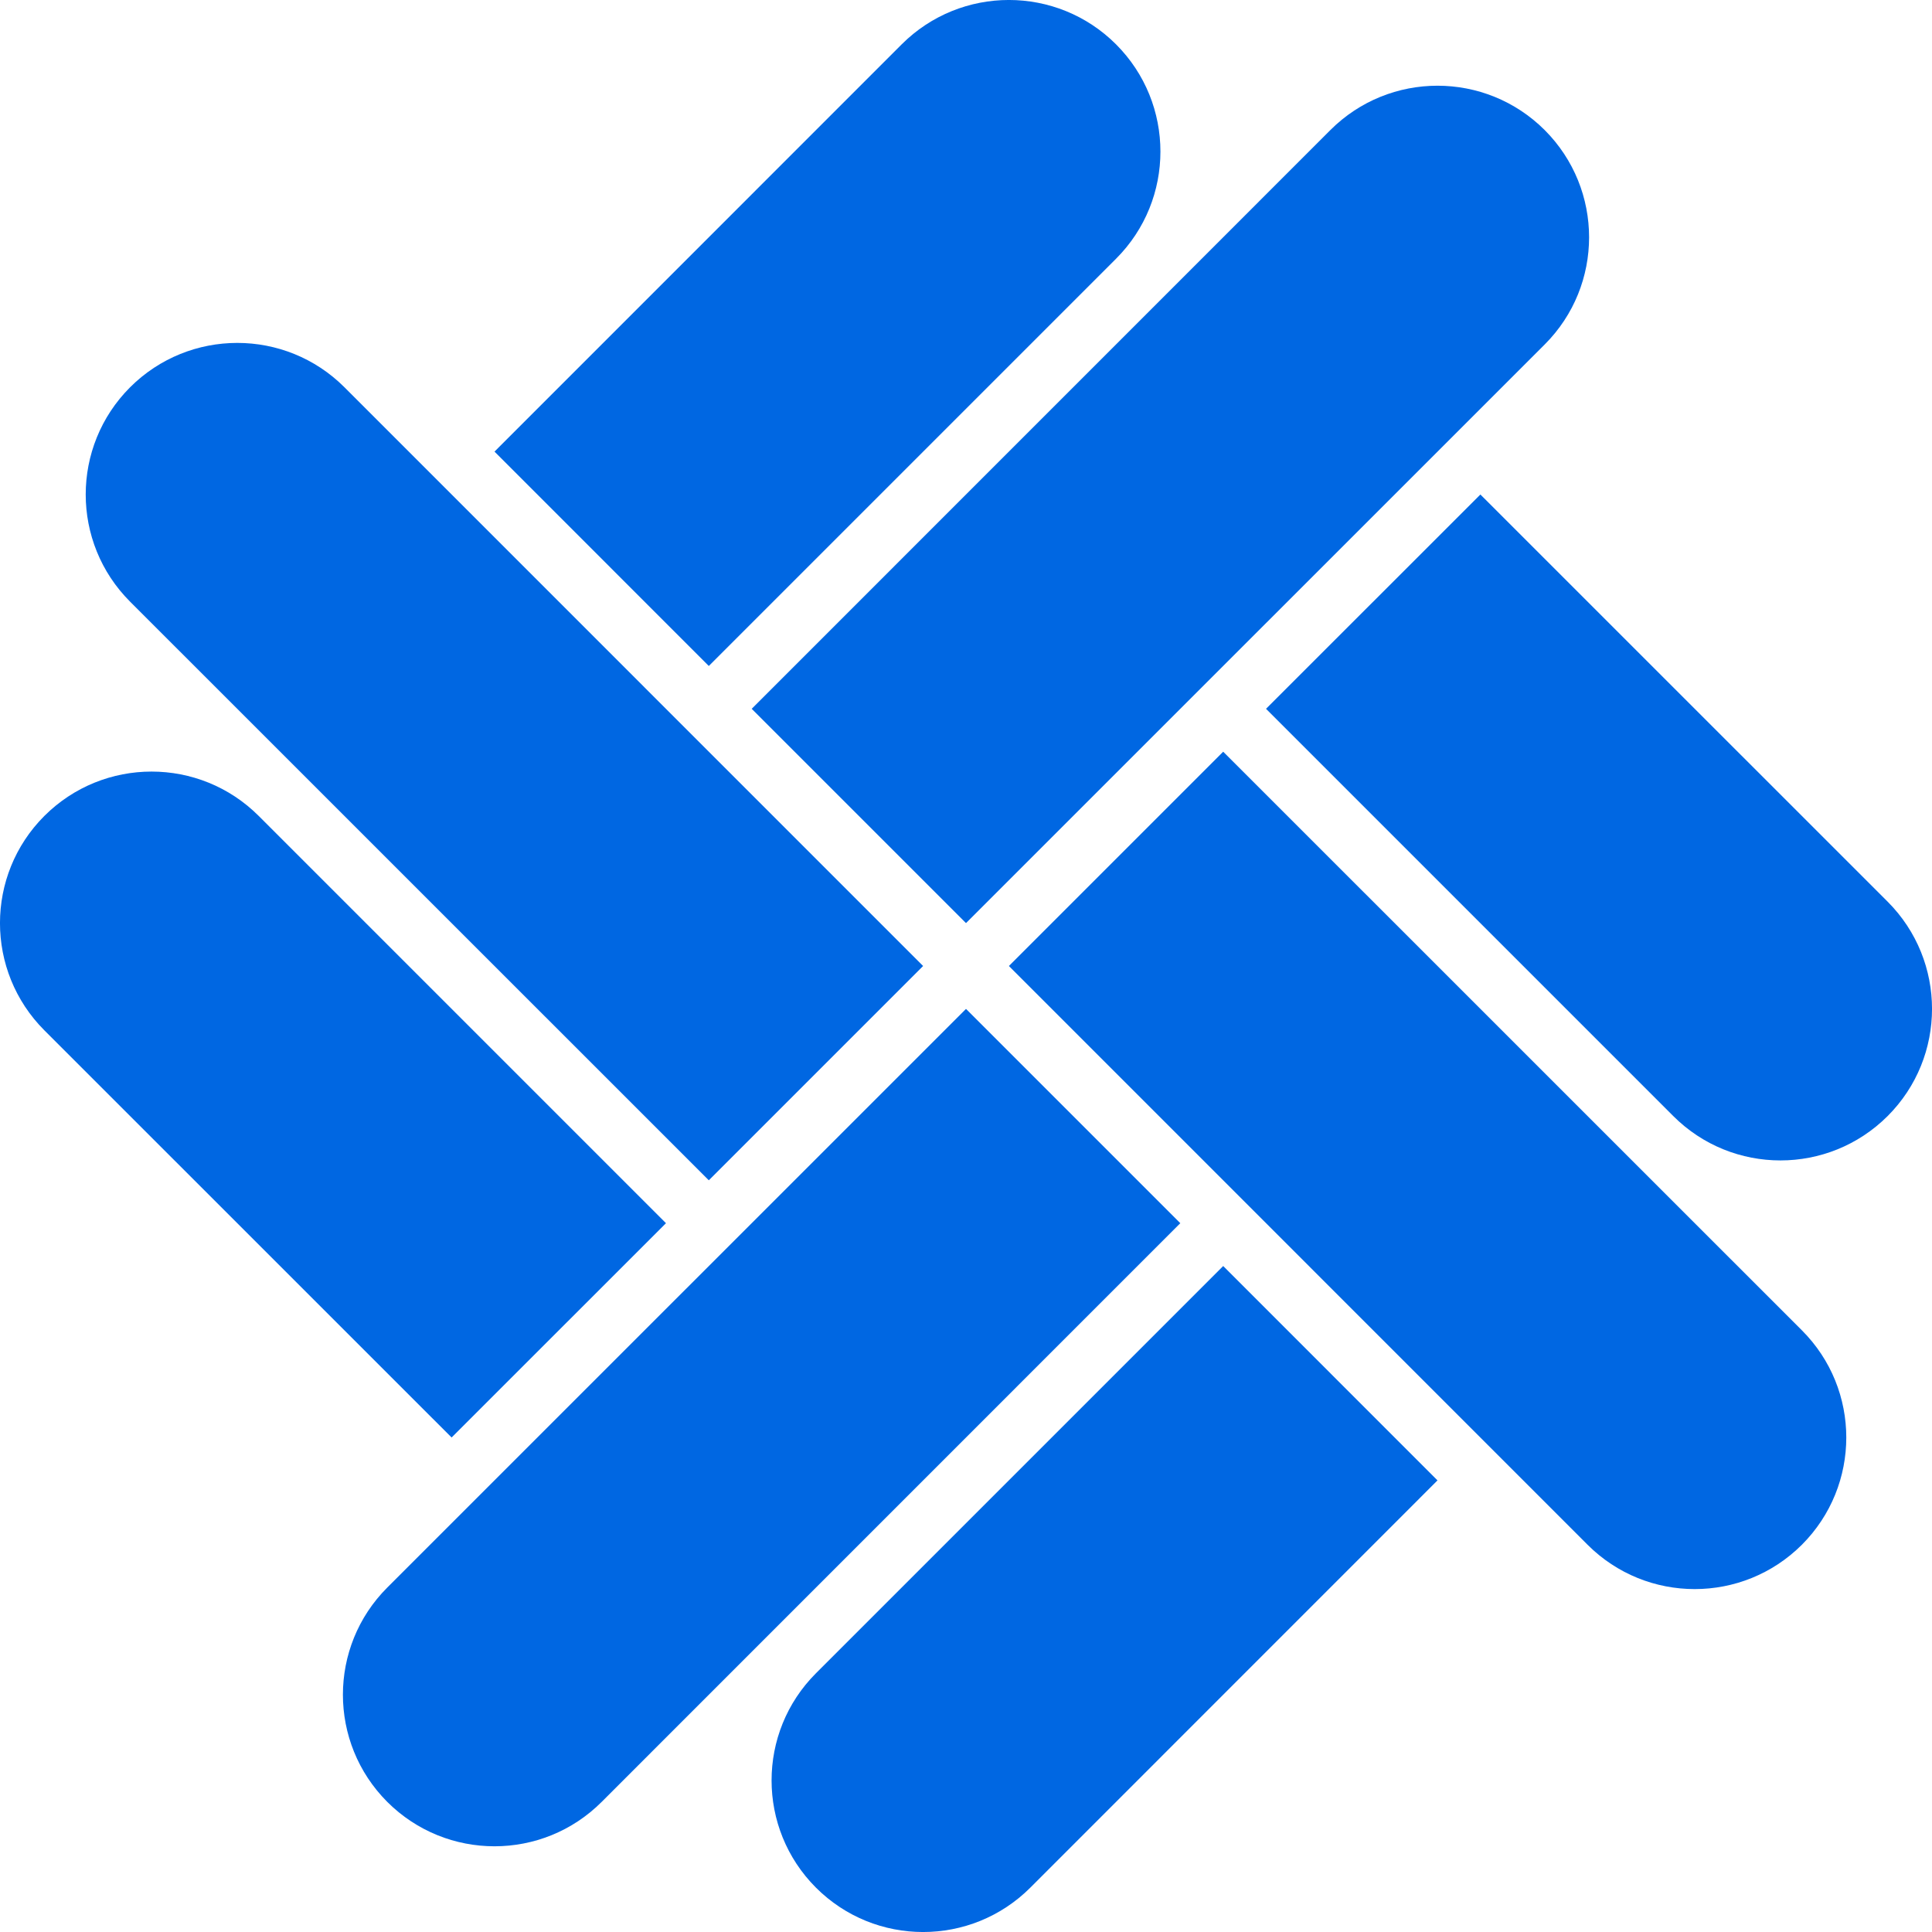 <svg width="24" height="24" viewBox="0 0 24 24" fill="none" xmlns="http://www.w3.org/2000/svg">
<path d="M1.616 4.811C0.881 5.547 0.881 6.739 1.616 7.474L8.805 14.662L11.467 12L4.279 4.811C3.544 4.076 2.352 4.076 1.616 4.811Z" fill="#0067E2"/>
<path d="M0.551 10.136C-0.184 10.871 -0.184 12.063 0.551 12.799L5.61 17.857L8.273 15.195L3.214 10.136C2.479 9.401 1.287 9.401 0.551 10.136Z" fill="#0067E2"/>
<path d="M19.189 1.616C18.453 0.881 17.261 0.881 16.526 1.616L9.338 8.805L12 11.467L19.189 4.279C19.924 3.544 19.924 2.352 19.189 1.616Z" fill="#0067E2"/>
<path d="M13.864 0.551C13.129 -0.184 11.937 -0.184 11.201 0.551L6.143 5.61L8.805 8.273L13.864 3.214C14.599 2.479 14.599 1.287 13.864 0.551Z" fill="#0067E2"/>
<path d="M22.384 19.189C23.119 18.453 23.119 17.261 22.384 16.526L15.195 9.338L12.533 12L19.721 19.189C20.456 19.924 21.648 19.924 22.384 19.189Z" fill="#0067E2"/>
<path d="M23.449 13.864C24.184 13.129 24.184 11.937 23.449 11.201L18.39 6.143L15.727 8.805L20.786 13.864C21.521 14.599 22.713 14.599 23.449 13.864Z" fill="#0067E2"/>
<path d="M4.811 22.384C5.547 23.119 6.739 23.119 7.474 22.384L14.662 15.195L12 12.533L4.811 19.721C4.076 20.456 4.076 21.648 4.811 22.384Z" fill="#0067E2"/>
<path d="M10.136 23.449C10.871 24.184 12.063 24.184 12.799 23.449L17.857 18.39L15.195 15.727L10.136 20.786C9.401 21.521 9.401 22.713 10.136 23.449Z" fill="#0067E2"/>
</svg>

